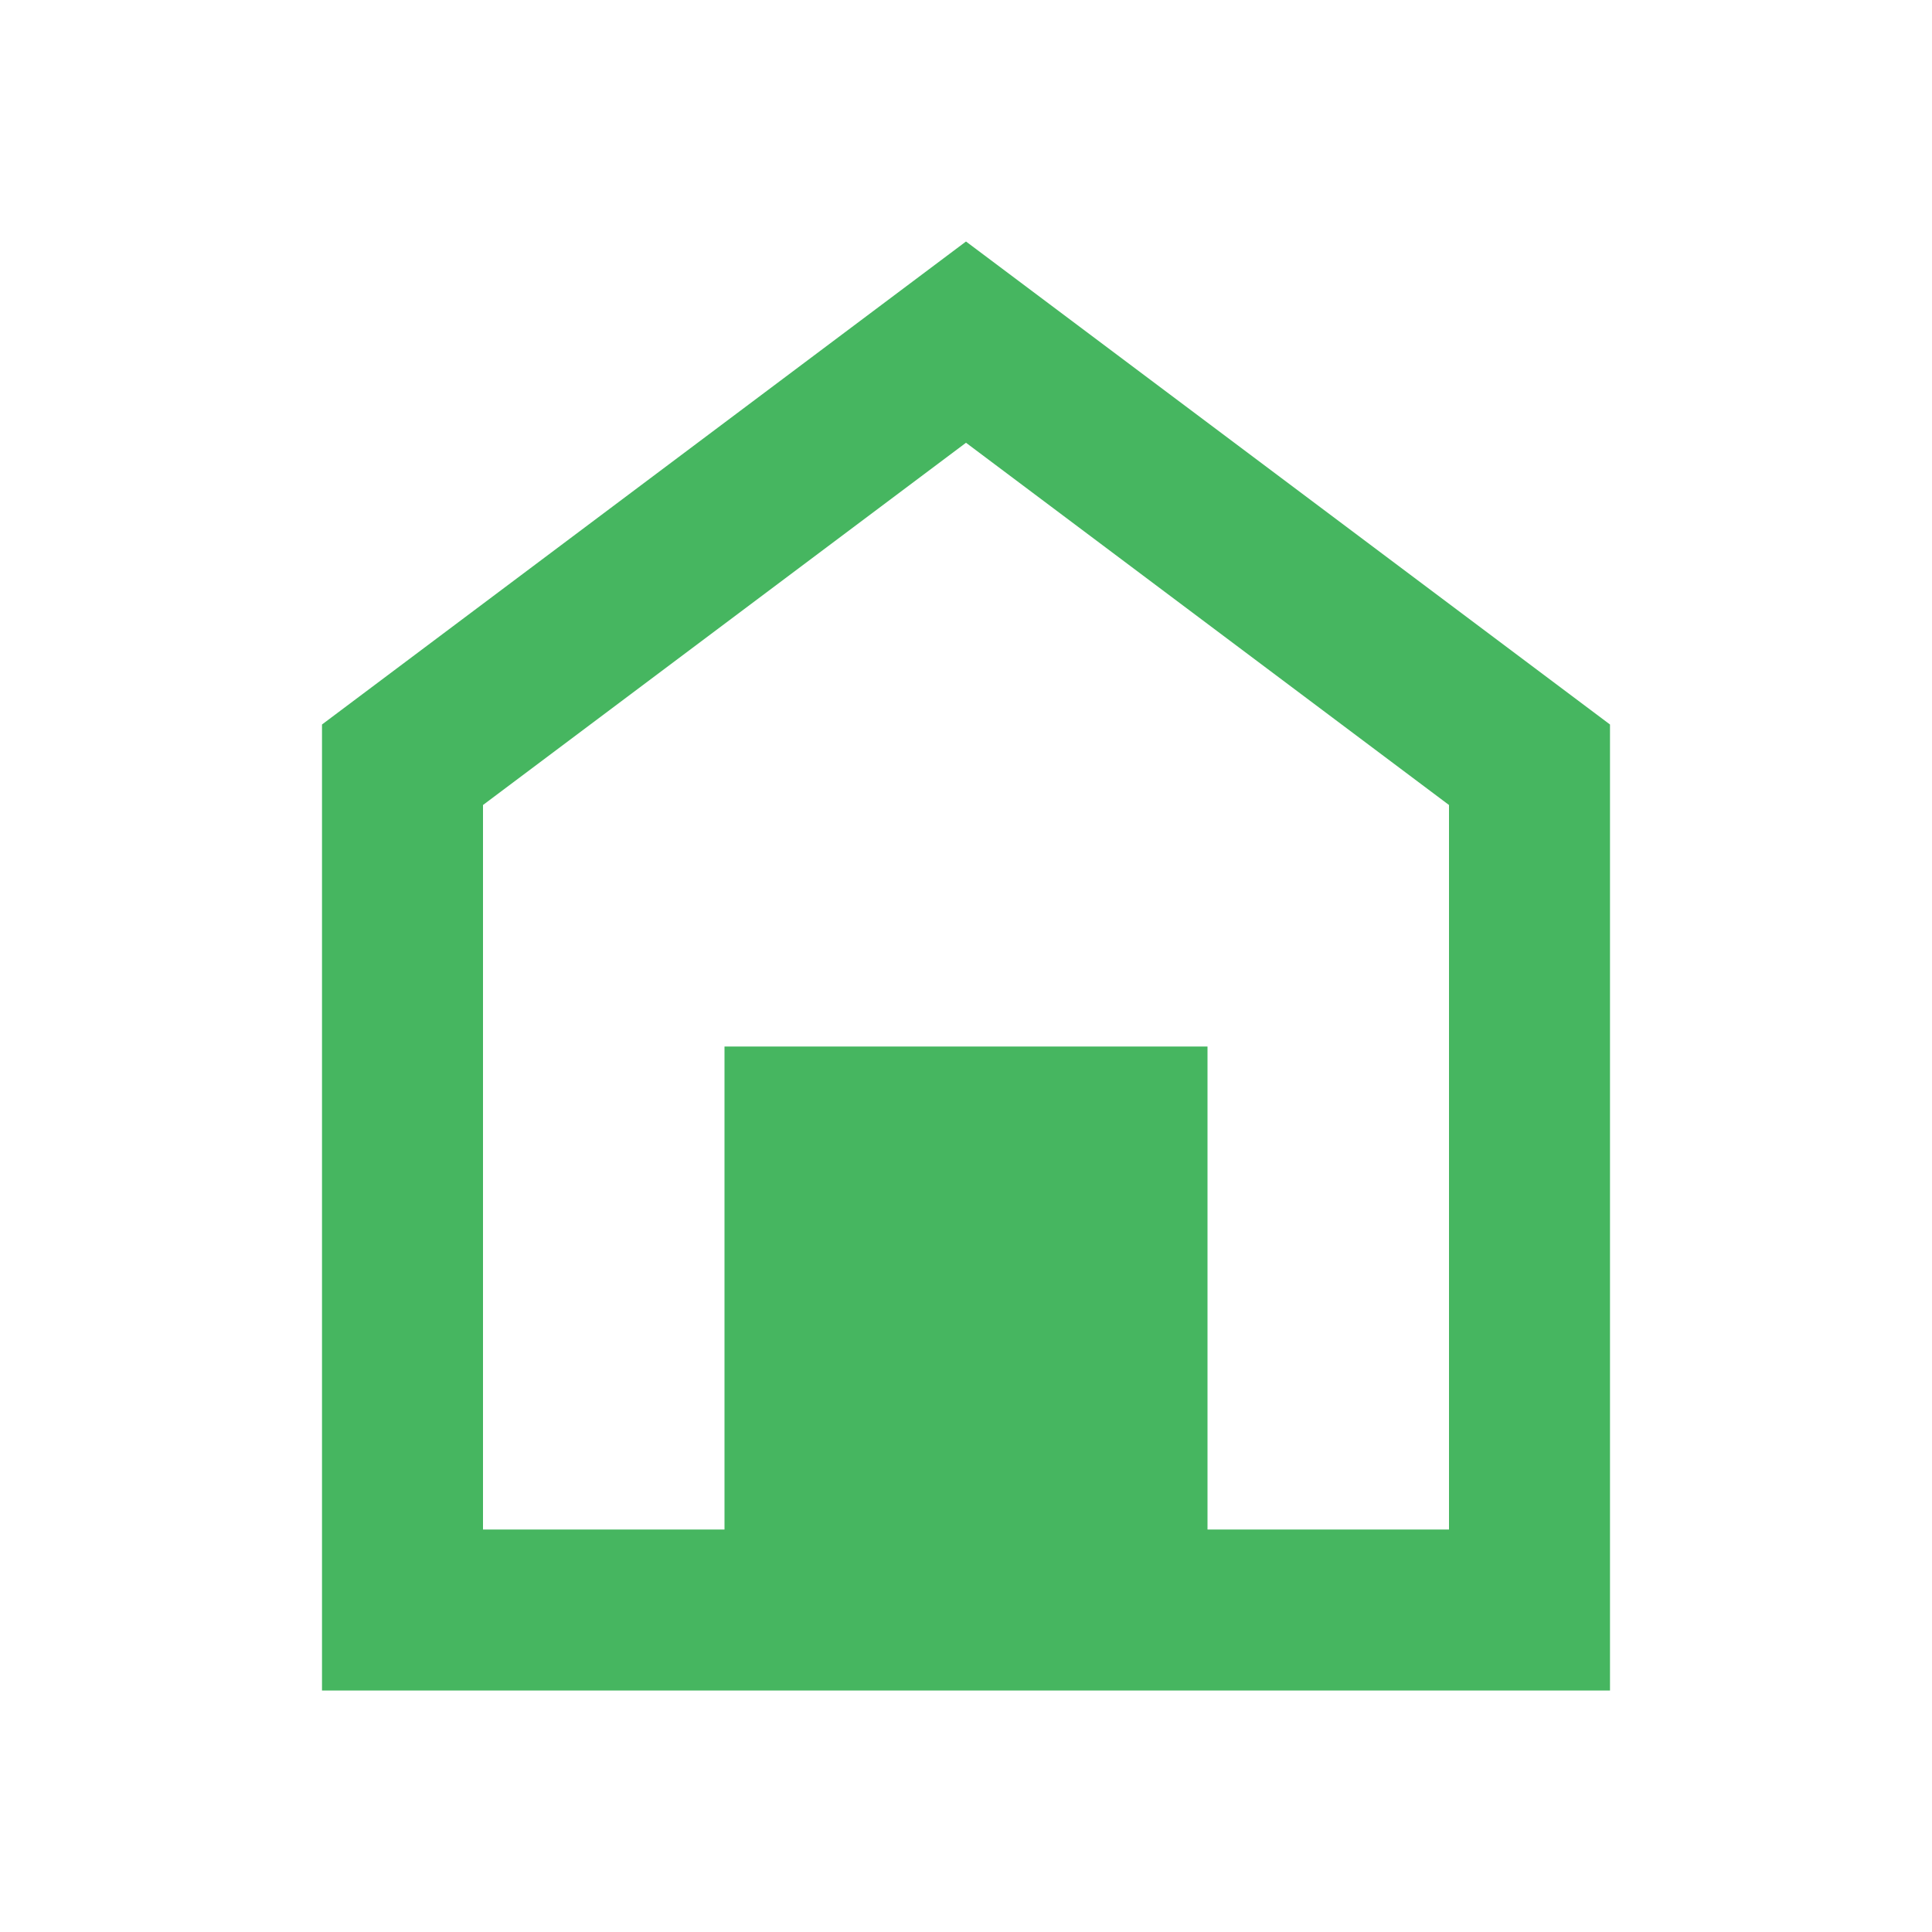 <svg width="36" height="36" viewBox="0 0 36 36" fill="none" xmlns="http://www.w3.org/2000/svg">
<path d="M13.5 19.5H22.5V28.5H27V15L18 8.25L9 15V28.5H13.5V19.5ZM6 31.5V13.5L18 4.5L30 13.5V31.5H6Z" fill="#46B660"/>
</svg>
